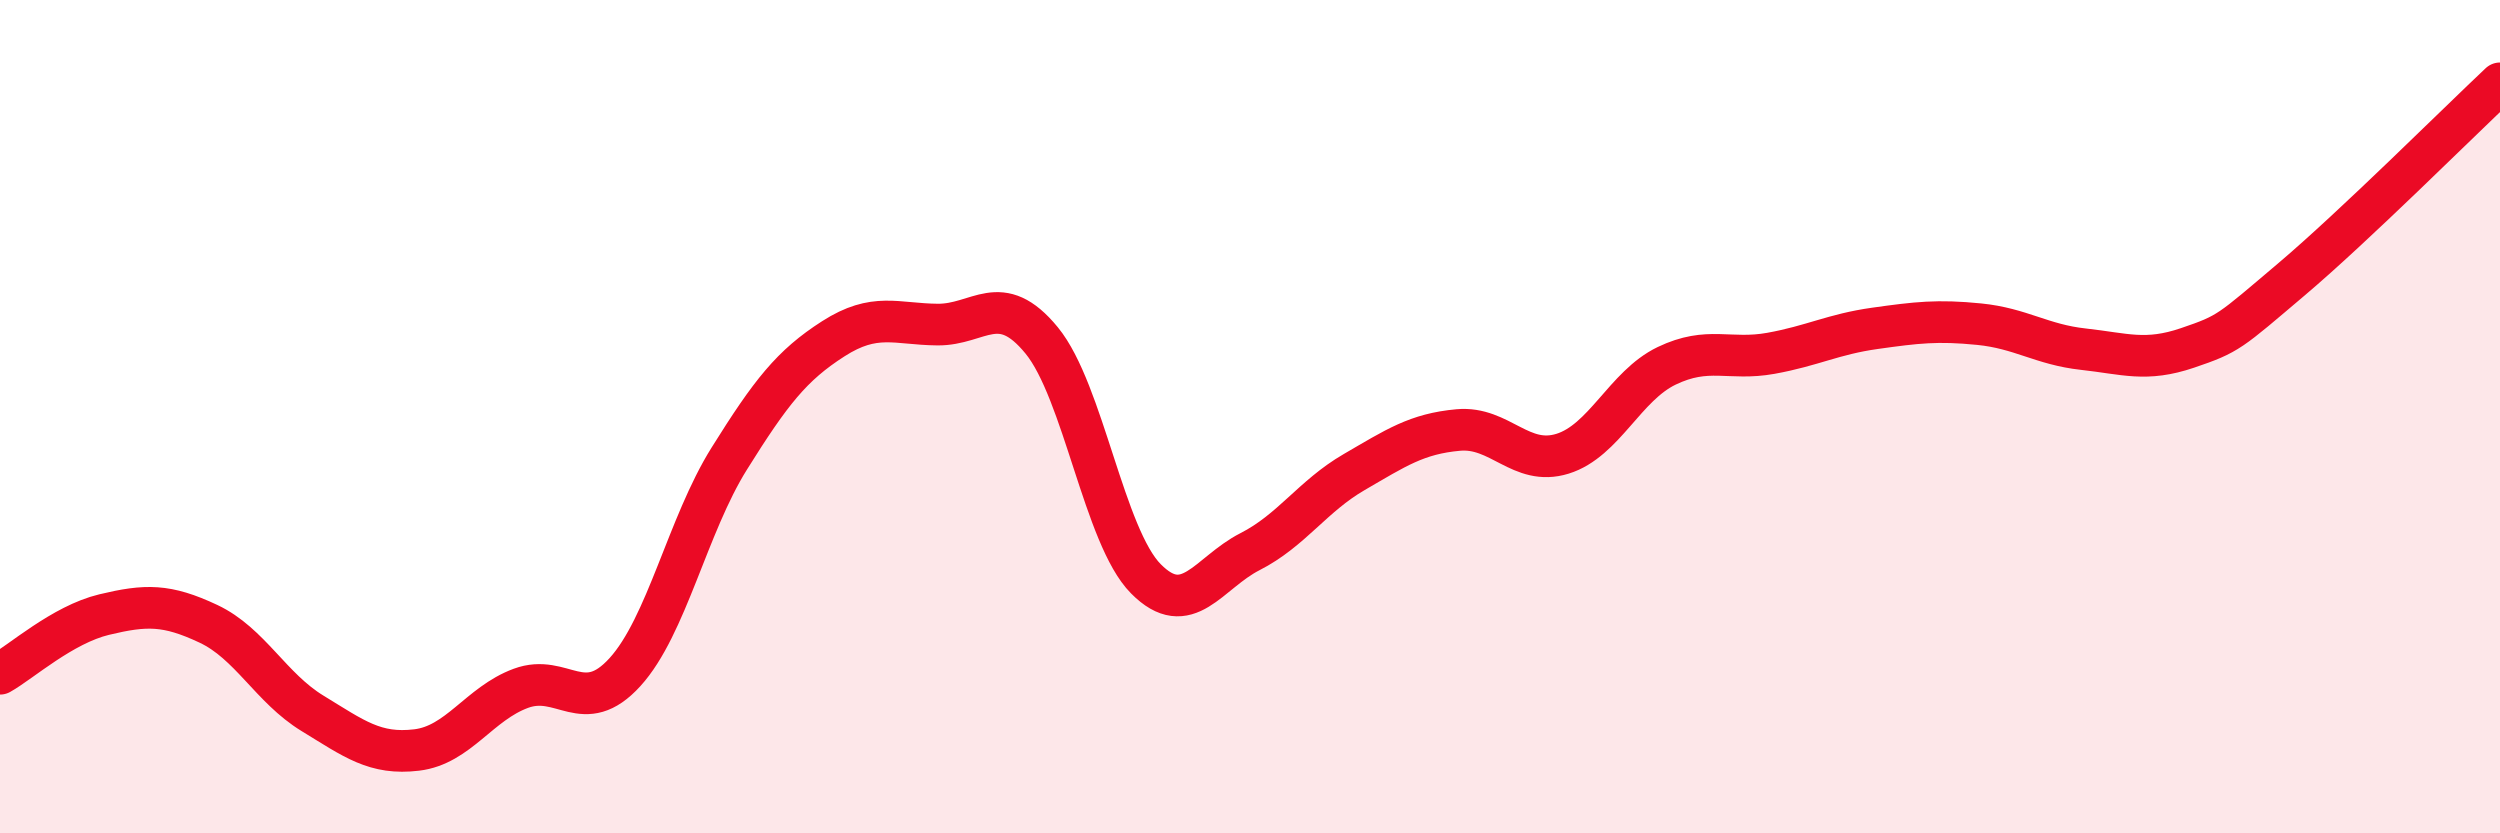 
    <svg width="60" height="20" viewBox="0 0 60 20" xmlns="http://www.w3.org/2000/svg">
      <path
        d="M 0,16.17 C 0.5,15.89 1.5,14.99 2.5,14.75 C 3.5,14.51 4,14.5 5,14.97 C 6,15.44 6.5,16.51 7.5,17.12 C 8.5,17.73 9,18.12 10,18 C 11,17.88 11.5,16.89 12.5,16.52 C 13.5,16.15 14,17.23 15,16.13 C 16,15.03 16.5,12.61 17.5,11.01 C 18.5,9.41 19,8.77 20,8.13 C 21,7.49 21.5,7.78 22.5,7.79 C 23.5,7.8 24,6.95 25,8.17 C 26,9.39 26.5,12.88 27.5,13.89 C 28.5,14.9 29,13.75 30,13.24 C 31,12.73 31.5,11.91 32.5,11.33 C 33.5,10.75 34,10.41 35,10.32 C 36,10.23 36.5,11.2 37.5,10.89 C 38.5,10.58 39,9.26 40,8.78 C 41,8.3 41.5,8.66 42.5,8.48 C 43.5,8.3 44,8.02 45,7.88 C 46,7.74 46.5,7.68 47.5,7.78 C 48.5,7.88 49,8.27 50,8.38 C 51,8.49 51.5,8.69 52.5,8.35 C 53.5,8.01 53.5,7.97 55,6.7 C 56.5,5.43 59,2.94 60,2L60 20L0 20Z"
        fill="#EB0A25"
        opacity="0.1"
        stroke-linecap="round"
        stroke-linejoin="round"
      />
      <path
        d="M 0,16.17 C 0.5,15.89 1.5,14.99 2.5,14.75 C 3.5,14.51 4,14.5 5,14.97 C 6,15.44 6.5,16.51 7.5,17.12 C 8.5,17.73 9,18.12 10,18 C 11,17.88 11.5,16.89 12.5,16.52 C 13.5,16.15 14,17.23 15,16.13 C 16,15.03 16.5,12.61 17.5,11.01 C 18.5,9.41 19,8.77 20,8.13 C 21,7.49 21.5,7.78 22.5,7.79 C 23.5,7.8 24,6.95 25,8.17 C 26,9.39 26.5,12.88 27.5,13.89 C 28.5,14.9 29,13.75 30,13.24 C 31,12.73 31.5,11.91 32.5,11.33 C 33.5,10.75 34,10.41 35,10.32 C 36,10.23 36.5,11.2 37.5,10.89 C 38.5,10.58 39,9.26 40,8.78 C 41,8.3 41.5,8.66 42.5,8.48 C 43.5,8.3 44,8.02 45,7.88 C 46,7.74 46.5,7.68 47.5,7.78 C 48.5,7.88 49,8.27 50,8.38 C 51,8.49 51.5,8.69 52.5,8.35 C 53.5,8.01 53.5,7.97 55,6.7 C 56.5,5.43 59,2.94 60,2"
        stroke="#EB0A25"
        stroke-width="1"
        fill="none"
        stroke-linecap="round"
        stroke-linejoin="round"
      />
    </svg>
  